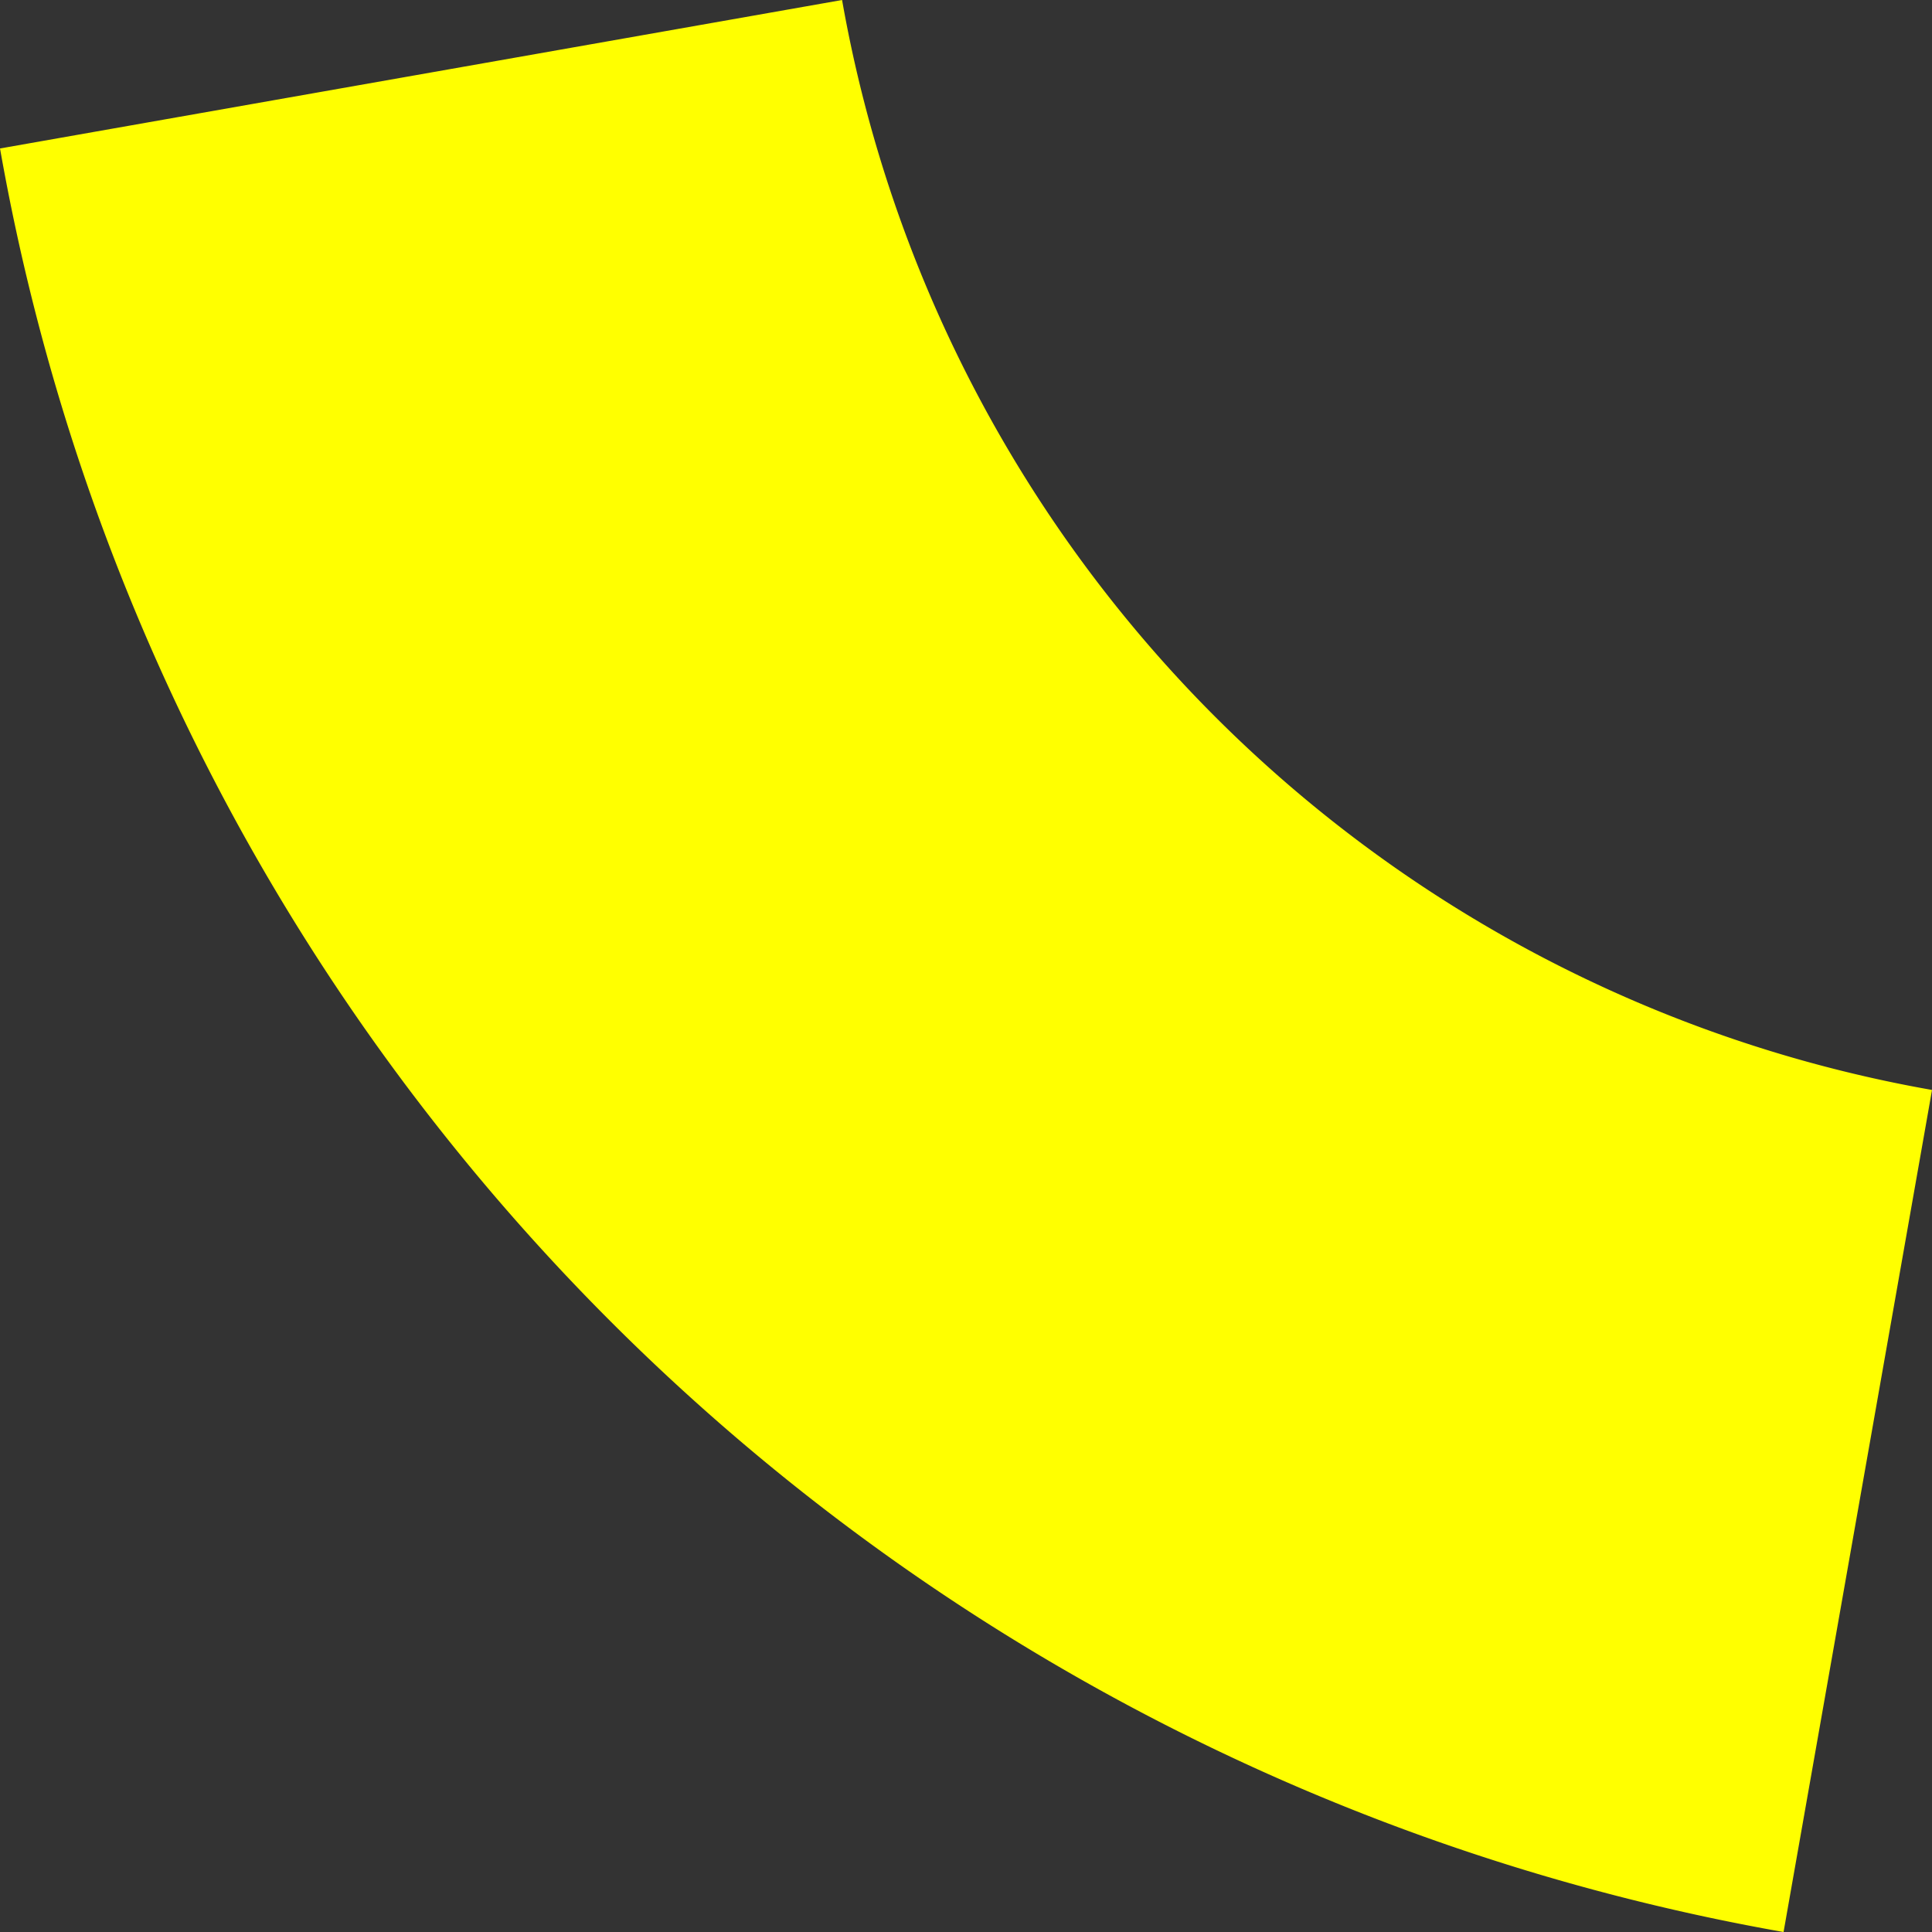 <?xml version="1.0" encoding="UTF-8" standalone="no"?>
<!-- Created with Inkscape (http://www.inkscape.org/) -->

<svg
   xmlns:dc="http://purl.org/dc/elements/1.1/"
   xmlns:cc="http://creativecommons.org/ns#"
   xmlns:rdf="http://www.w3.org/1999/02/22-rdf-syntax-ns#"
   xmlns:svg="http://www.w3.org/2000/svg"
   xmlns="http://www.w3.org/2000/svg"
   xmlns:sodipodi="http://sodipodi.sourceforge.net/DTD/sodipodi-0.dtd"
   xmlns:inkscape="http://www.inkscape.org/namespaces/inkscape"
   width="62.772mm"
   height="62.772mm"
   viewBox="0 0 62.772 62.772"
   version="1.1"
   id="svg8"
   inkscape:version="0.92.2 (5c3e80d, 2017-08-06)"
   sodipodi:docname="yellow.svg">
  <rect x="0" y="0" width="62.772" height="62.772" fill="#333333" stroke="none"/>
  <defs
     id="defs2" />
  <sodipodi:namedview
     id="base"
     pagecolor="#ffffff"
     bordercolor="#666666"
     borderopacity="1.0"
     inkscape:pageopacity="0.0"
     inkscape:pageshadow="2"
     inkscape:zoom="1.4"
     inkscape:cx="-229.24399"
     inkscape:cy="135.49737"
     inkscape:document-units="mm"
     inkscape:current-layer="layer1"
     showgrid="false"
     inkscape:window-width="1920"
     inkscape:window-height="1017"
     inkscape:window-x="-8"
     inkscape:window-y="-8"
     inkscape:window-maximized="1"
     fit-margin-top="0"
     fit-margin-left="0"
     fit-margin-right="0"
     fit-margin-bottom="0" />
  <g
     inkscape:label="Layer 1"
     inkscape:groupmode="layer"
     id="layer1"
     transform="translate(-91.729,-93.739)">
    <path
       style="fill:#ffffff;fill-opacity:1;stroke:#ffff00;stroke-width:27.781;stroke-miterlimit:4;stroke-dasharray:none;stroke-opacity:1"
       id="path815"
       sodipodi:type="arc"
       sodipodi:cx="86.158234"
       sodipodi:cy="-162.08281"
       sodipodi:rx="57.548134"
       sodipodi:ry="57.54813"
       sodipodi:start="0.17453293"
       sodipodi:end="1.3962634"
       d="m 142.832,-152.09 a 57.548,57.548 0 0 1 -46.681,46.681"
       sodipodi:open="true"
       transform="rotate(90)" />
  </g>
</svg>
